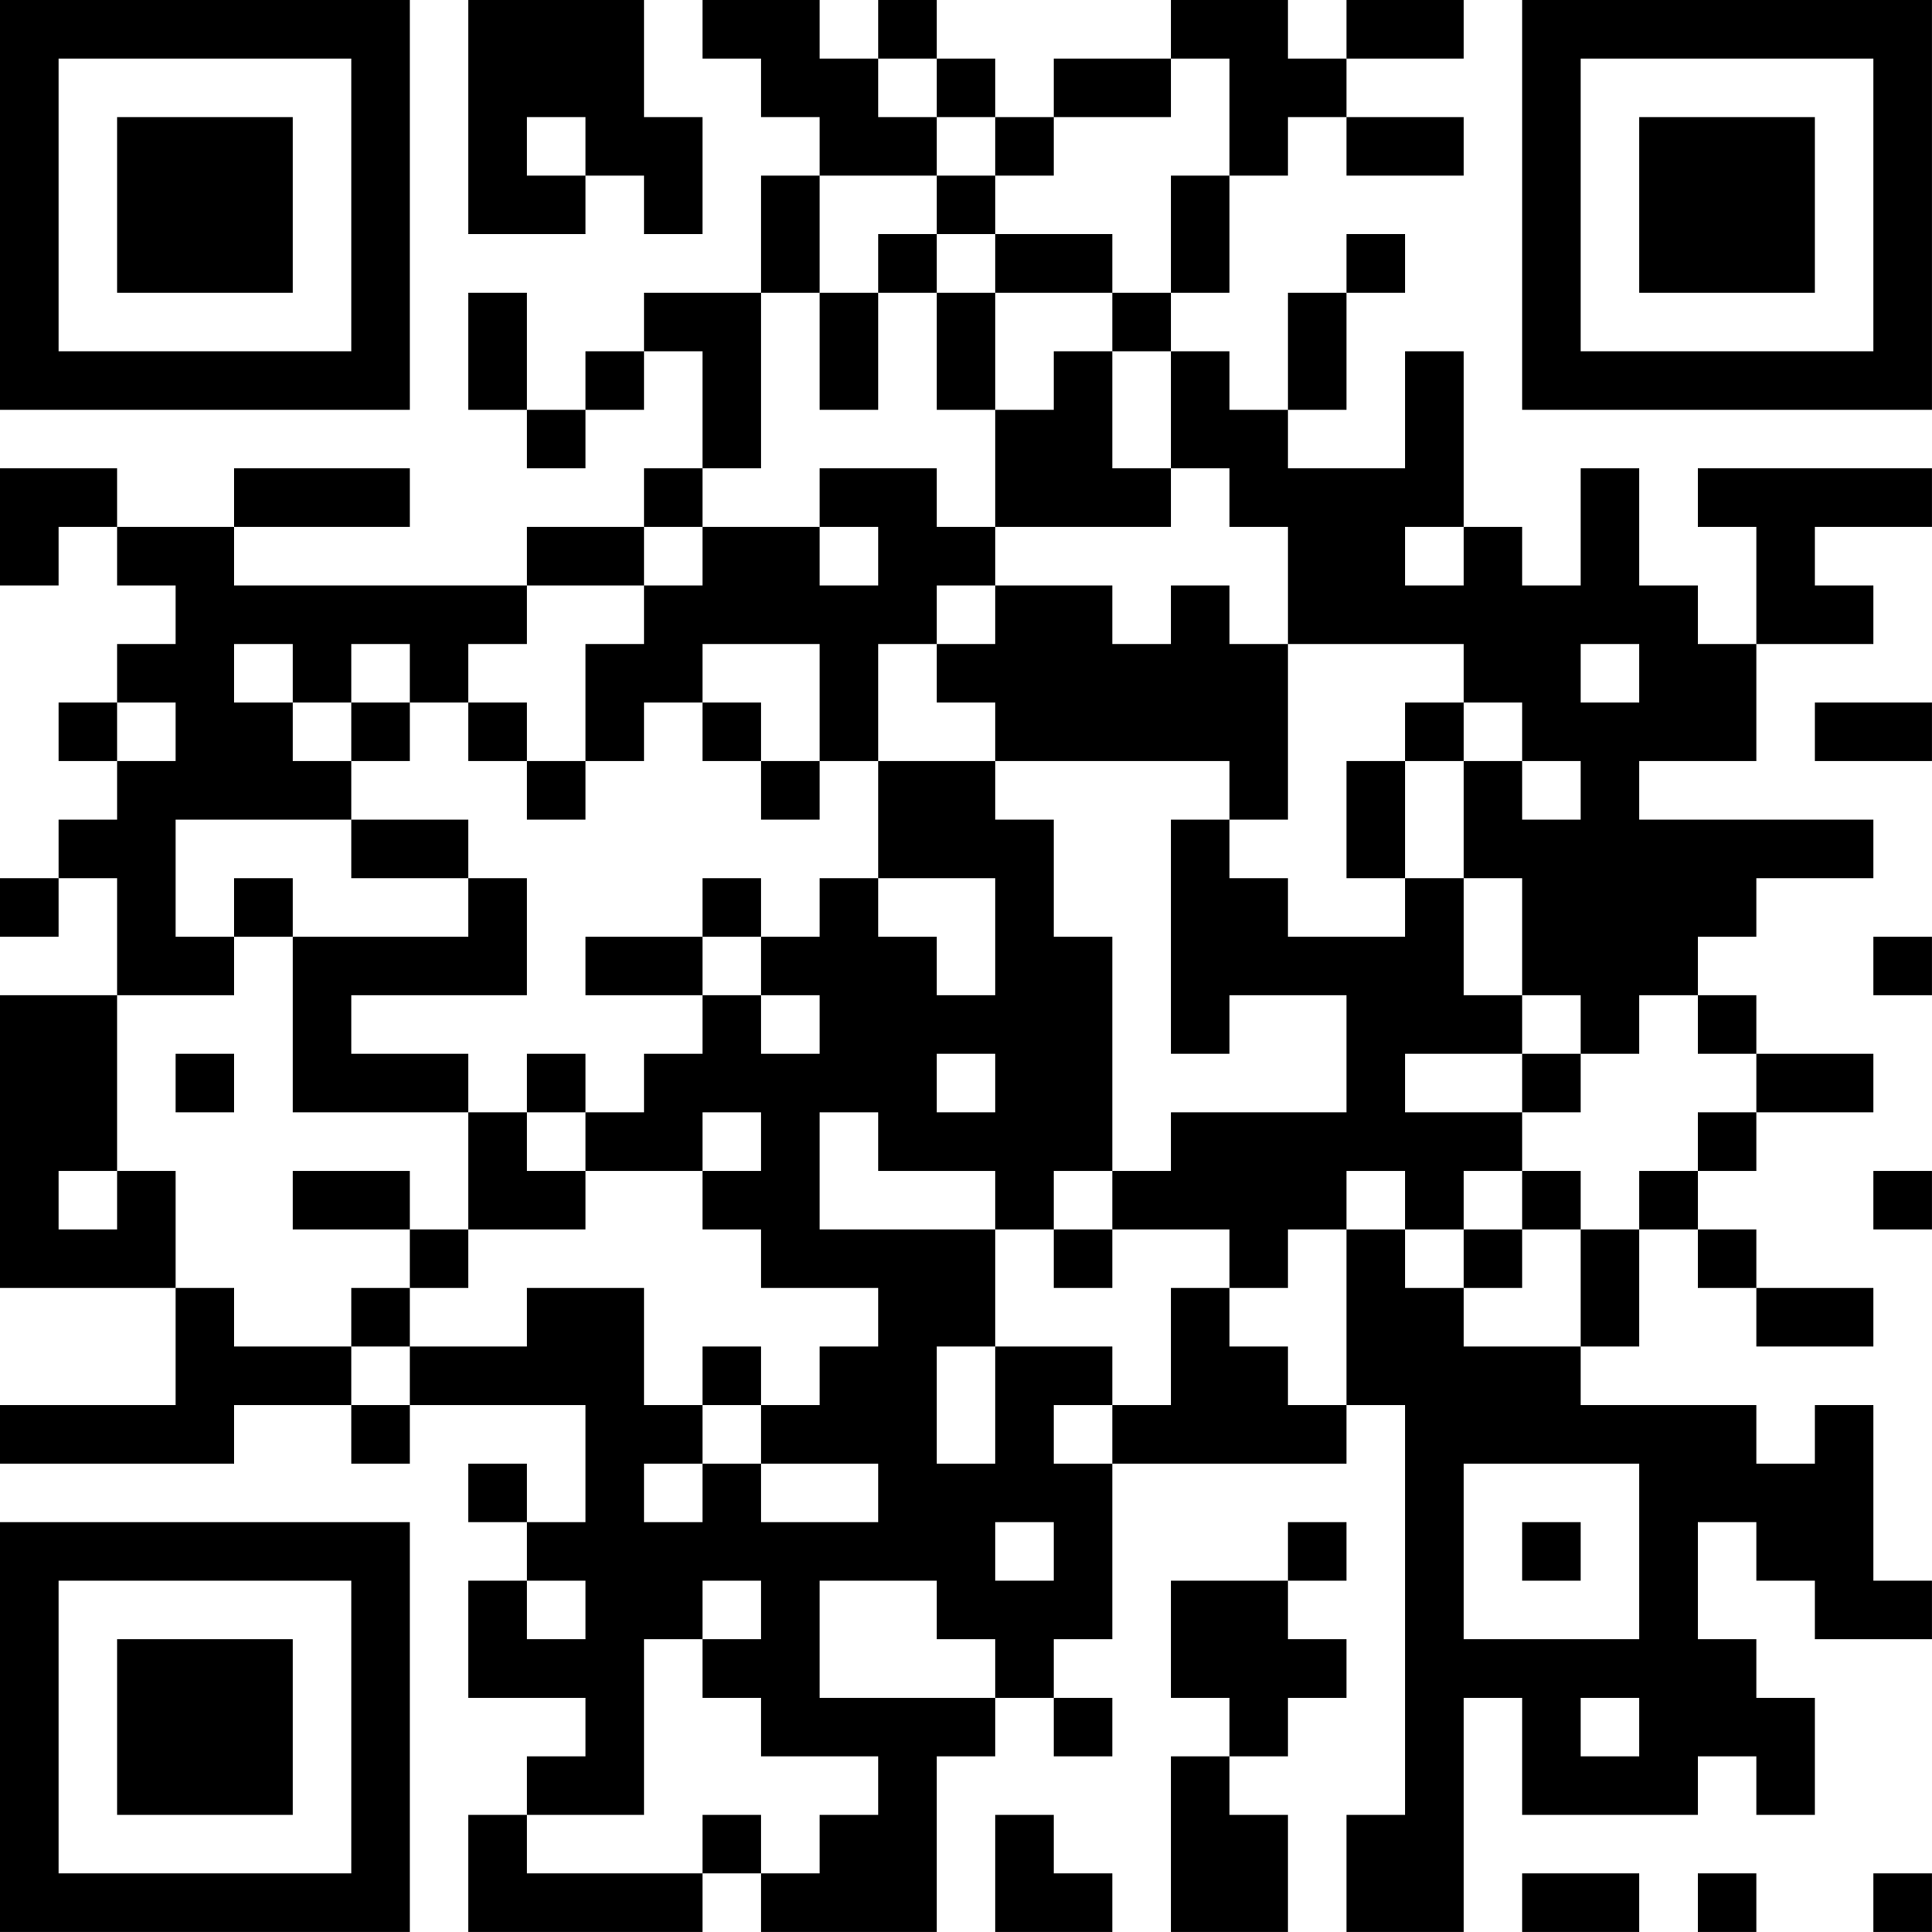 <?xml version="1.0" encoding="UTF-8"?>
<svg xmlns="http://www.w3.org/2000/svg" version="1.1" width="400" height="400" viewBox="0 0 400 400"><rect x="0" y="0" width="400" height="400" fill="#ffffff"/><g transform="scale(12.121)"><g transform="translate(0,0)"><path fill-rule="evenodd" d="M8 0L8 4L10 4L10 3L11 3L11 4L12 4L12 2L11 2L11 0ZM12 0L12 1L13 1L13 2L14 2L14 3L13 3L13 5L11 5L11 6L10 6L10 7L9 7L9 5L8 5L8 7L9 7L9 8L10 8L10 7L11 7L11 6L12 6L12 8L11 8L11 9L9 9L9 10L4 10L4 9L7 9L7 8L4 8L4 9L2 9L2 8L0 8L0 10L1 10L1 9L2 9L2 10L3 10L3 11L2 11L2 12L1 12L1 13L2 13L2 14L1 14L1 15L0 15L0 16L1 16L1 15L2 15L2 17L0 17L0 22L3 22L3 24L0 24L0 25L4 25L4 24L6 24L6 25L7 25L7 24L10 24L10 26L9 26L9 25L8 25L8 26L9 26L9 27L8 27L8 29L10 29L10 30L9 30L9 31L8 31L8 33L12 33L12 32L13 32L13 33L16 33L16 30L17 30L17 29L18 29L18 30L19 30L19 29L18 29L18 28L19 28L19 25L23 25L23 24L24 24L24 31L23 31L23 33L25 33L25 29L26 29L26 31L29 31L29 30L30 30L30 31L31 31L31 29L30 29L30 28L29 28L29 26L30 26L30 27L31 27L31 28L33 28L33 27L32 27L32 24L31 24L31 25L30 25L30 24L27 24L27 23L28 23L28 21L29 21L29 22L30 22L30 23L32 23L32 22L30 22L30 21L29 21L29 20L30 20L30 19L32 19L32 18L30 18L30 17L29 17L29 16L30 16L30 15L32 15L32 14L28 14L28 13L30 13L30 11L32 11L32 10L31 10L31 9L33 9L33 8L29 8L29 9L30 9L30 11L29 11L29 10L28 10L28 8L27 8L27 10L26 10L26 9L25 9L25 6L24 6L24 8L22 8L22 7L23 7L23 5L24 5L24 4L23 4L23 5L22 5L22 7L21 7L21 6L20 6L20 5L21 5L21 3L22 3L22 2L23 2L23 3L25 3L25 2L23 2L23 1L25 1L25 0L23 0L23 1L22 1L22 0L20 0L20 1L18 1L18 2L17 2L17 1L16 1L16 0L15 0L15 1L14 1L14 0ZM15 1L15 2L16 2L16 3L14 3L14 5L13 5L13 8L12 8L12 9L11 9L11 10L9 10L9 11L8 11L8 12L7 12L7 11L6 11L6 12L5 12L5 11L4 11L4 12L5 12L5 13L6 13L6 14L3 14L3 16L4 16L4 17L2 17L2 20L1 20L1 21L2 21L2 20L3 20L3 22L4 22L4 23L6 23L6 24L7 24L7 23L9 23L9 22L11 22L11 24L12 24L12 25L11 25L11 26L12 26L12 25L13 25L13 26L15 26L15 25L13 25L13 24L14 24L14 23L15 23L15 22L13 22L13 21L12 21L12 20L13 20L13 19L12 19L12 20L10 20L10 19L11 19L11 18L12 18L12 17L13 17L13 18L14 18L14 17L13 17L13 16L14 16L14 15L15 15L15 16L16 16L16 17L17 17L17 15L15 15L15 13L17 13L17 14L18 14L18 16L19 16L19 20L18 20L18 21L17 21L17 20L15 20L15 19L14 19L14 21L17 21L17 23L16 23L16 25L17 25L17 23L19 23L19 24L18 24L18 25L19 25L19 24L20 24L20 22L21 22L21 23L22 23L22 24L23 24L23 21L24 21L24 22L25 22L25 23L27 23L27 21L28 21L28 20L29 20L29 19L30 19L30 18L29 18L29 17L28 17L28 18L27 18L27 17L26 17L26 15L25 15L25 13L26 13L26 14L27 14L27 13L26 13L26 12L25 12L25 11L22 11L22 9L21 9L21 8L20 8L20 6L19 6L19 5L20 5L20 3L21 3L21 1L20 1L20 2L18 2L18 3L17 3L17 2L16 2L16 1ZM9 2L9 3L10 3L10 2ZM16 3L16 4L15 4L15 5L14 5L14 7L15 7L15 5L16 5L16 7L17 7L17 9L16 9L16 8L14 8L14 9L12 9L12 10L11 10L11 11L10 11L10 13L9 13L9 12L8 12L8 13L9 13L9 14L10 14L10 13L11 13L11 12L12 12L12 13L13 13L13 14L14 14L14 13L15 13L15 11L16 11L16 12L17 12L17 13L21 13L21 14L20 14L20 18L21 18L21 17L23 17L23 19L20 19L20 20L19 20L19 21L18 21L18 22L19 22L19 21L21 21L21 22L22 22L22 21L23 21L23 20L24 20L24 21L25 21L25 22L26 22L26 21L27 21L27 20L26 20L26 19L27 19L27 18L26 18L26 17L25 17L25 15L24 15L24 13L25 13L25 12L24 12L24 13L23 13L23 15L24 15L24 16L22 16L22 15L21 15L21 14L22 14L22 11L21 11L21 10L20 10L20 11L19 11L19 10L17 10L17 9L20 9L20 8L19 8L19 6L18 6L18 7L17 7L17 5L19 5L19 4L17 4L17 3ZM16 4L16 5L17 5L17 4ZM14 9L14 10L15 10L15 9ZM24 9L24 10L25 10L25 9ZM16 10L16 11L17 11L17 10ZM12 11L12 12L13 12L13 13L14 13L14 11ZM27 11L27 12L28 12L28 11ZM2 12L2 13L3 13L3 12ZM6 12L6 13L7 13L7 12ZM31 12L31 13L33 13L33 12ZM6 14L6 15L8 15L8 16L5 16L5 15L4 15L4 16L5 16L5 19L8 19L8 21L7 21L7 20L5 20L5 21L7 21L7 22L6 22L6 23L7 23L7 22L8 22L8 21L10 21L10 20L9 20L9 19L10 19L10 18L9 18L9 19L8 19L8 18L6 18L6 17L9 17L9 15L8 15L8 14ZM12 15L12 16L10 16L10 17L12 17L12 16L13 16L13 15ZM32 16L32 17L33 17L33 16ZM3 18L3 19L4 19L4 18ZM16 18L16 19L17 19L17 18ZM24 18L24 19L26 19L26 18ZM25 20L25 21L26 21L26 20ZM32 20L32 21L33 21L33 20ZM12 23L12 24L13 24L13 23ZM25 25L25 28L28 28L28 25ZM17 26L17 27L18 27L18 26ZM22 26L22 27L20 27L20 29L21 29L21 30L20 30L20 33L22 33L22 31L21 31L21 30L22 30L22 29L23 29L23 28L22 28L22 27L23 27L23 26ZM26 26L26 27L27 27L27 26ZM9 27L9 28L10 28L10 27ZM12 27L12 28L11 28L11 31L9 31L9 32L12 32L12 31L13 31L13 32L14 32L14 31L15 31L15 30L13 30L13 29L12 29L12 28L13 28L13 27ZM14 27L14 29L17 29L17 28L16 28L16 27ZM27 29L27 30L28 30L28 29ZM17 31L17 33L19 33L19 32L18 32L18 31ZM26 32L26 33L28 33L28 32ZM29 32L29 33L30 33L30 32ZM32 32L32 33L33 33L33 32ZM0 0L0 7L7 7L7 0ZM1 1L1 6L6 6L6 1ZM2 2L2 5L5 5L5 2ZM26 0L26 7L33 7L33 0ZM27 1L27 6L32 6L32 1ZM28 2L28 5L31 5L31 2ZM0 26L0 33L7 33L7 26ZM1 27L1 32L6 32L6 27ZM2 28L2 31L5 31L5 28Z" fill="#000000"/></g></g></svg>
